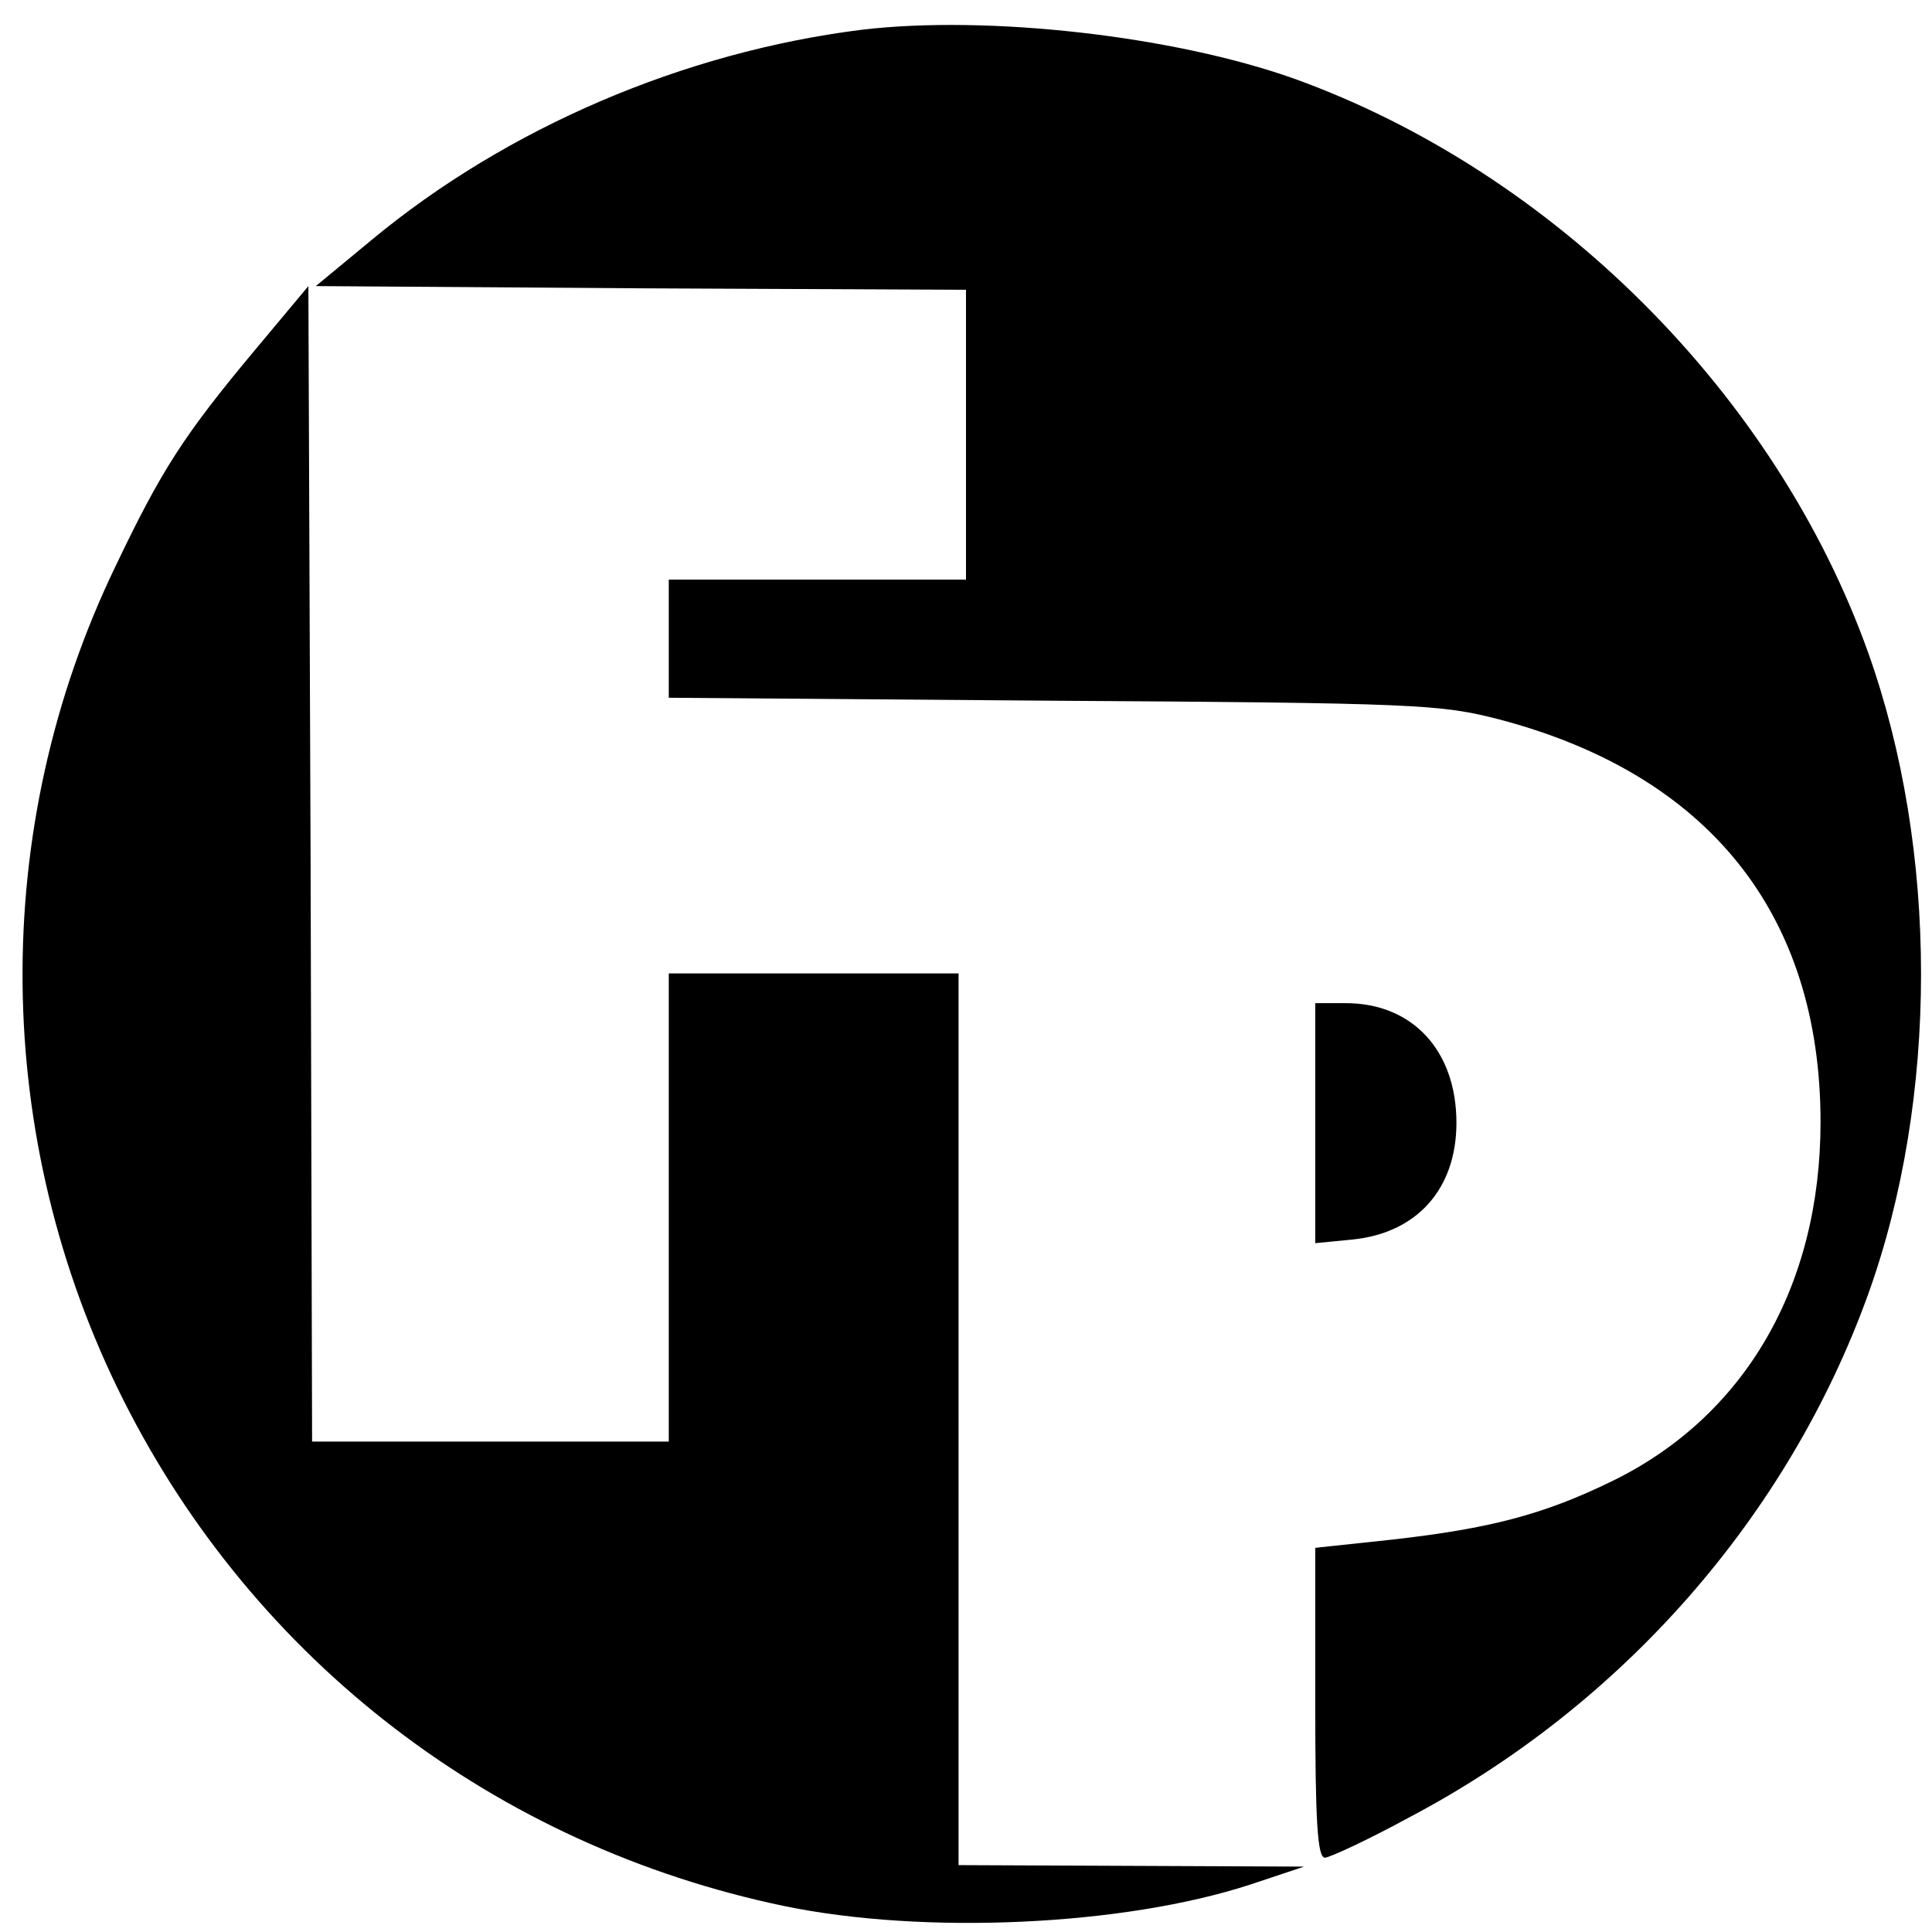 <svg version="1" xmlns="http://www.w3.org/2000/svg" width="346.667" height="346.667" viewBox="0 0 260 260"><path d="M116 4C92 7 68.2 17.2 50 32.3l-7.5 6.2 43.8.3 43.7.2v39H90v15.9l51.8.4c49.1.3 52.1.5 59.9 2.5C229.9 104.2 245 123 245 151c0 22.1-10.2 39.6-28 48.3-9.2 4.5-16.4 6.4-29.7 7.9l-10.3 1.1v20.9c0 16 .3 20.8 1.3 20.8.6 0 5.8-2.4 11.3-5.4 28.7-15.1 51-40.5 61.8-70.4 9.5-26.4 9.5-59.8 0-86.4-12.4-34.7-42.3-64.6-77.2-77.2C157.9 4.8 132.9 2 116 4z"/><path d="M34.4 47c-9.7 11.6-12.7 16.3-18.9 29.3-17 35.3-16.6 76.9 1.1 112.1 17.7 35.2 50.1 60 88.9 68.1 18.8 3.9 45.7 2.7 62.8-2.9l7.2-2.4-23.2-.1-23.3-.1V131H90v63H42l-.2-77.7-.3-77.8-7.1 8.5zM177 151.1v16.2l5.1-.5c8.6-.9 13.9-6.8 13.9-15.7 0-9.7-5.9-16.1-14.9-16.1H177v16.1z"/></svg>